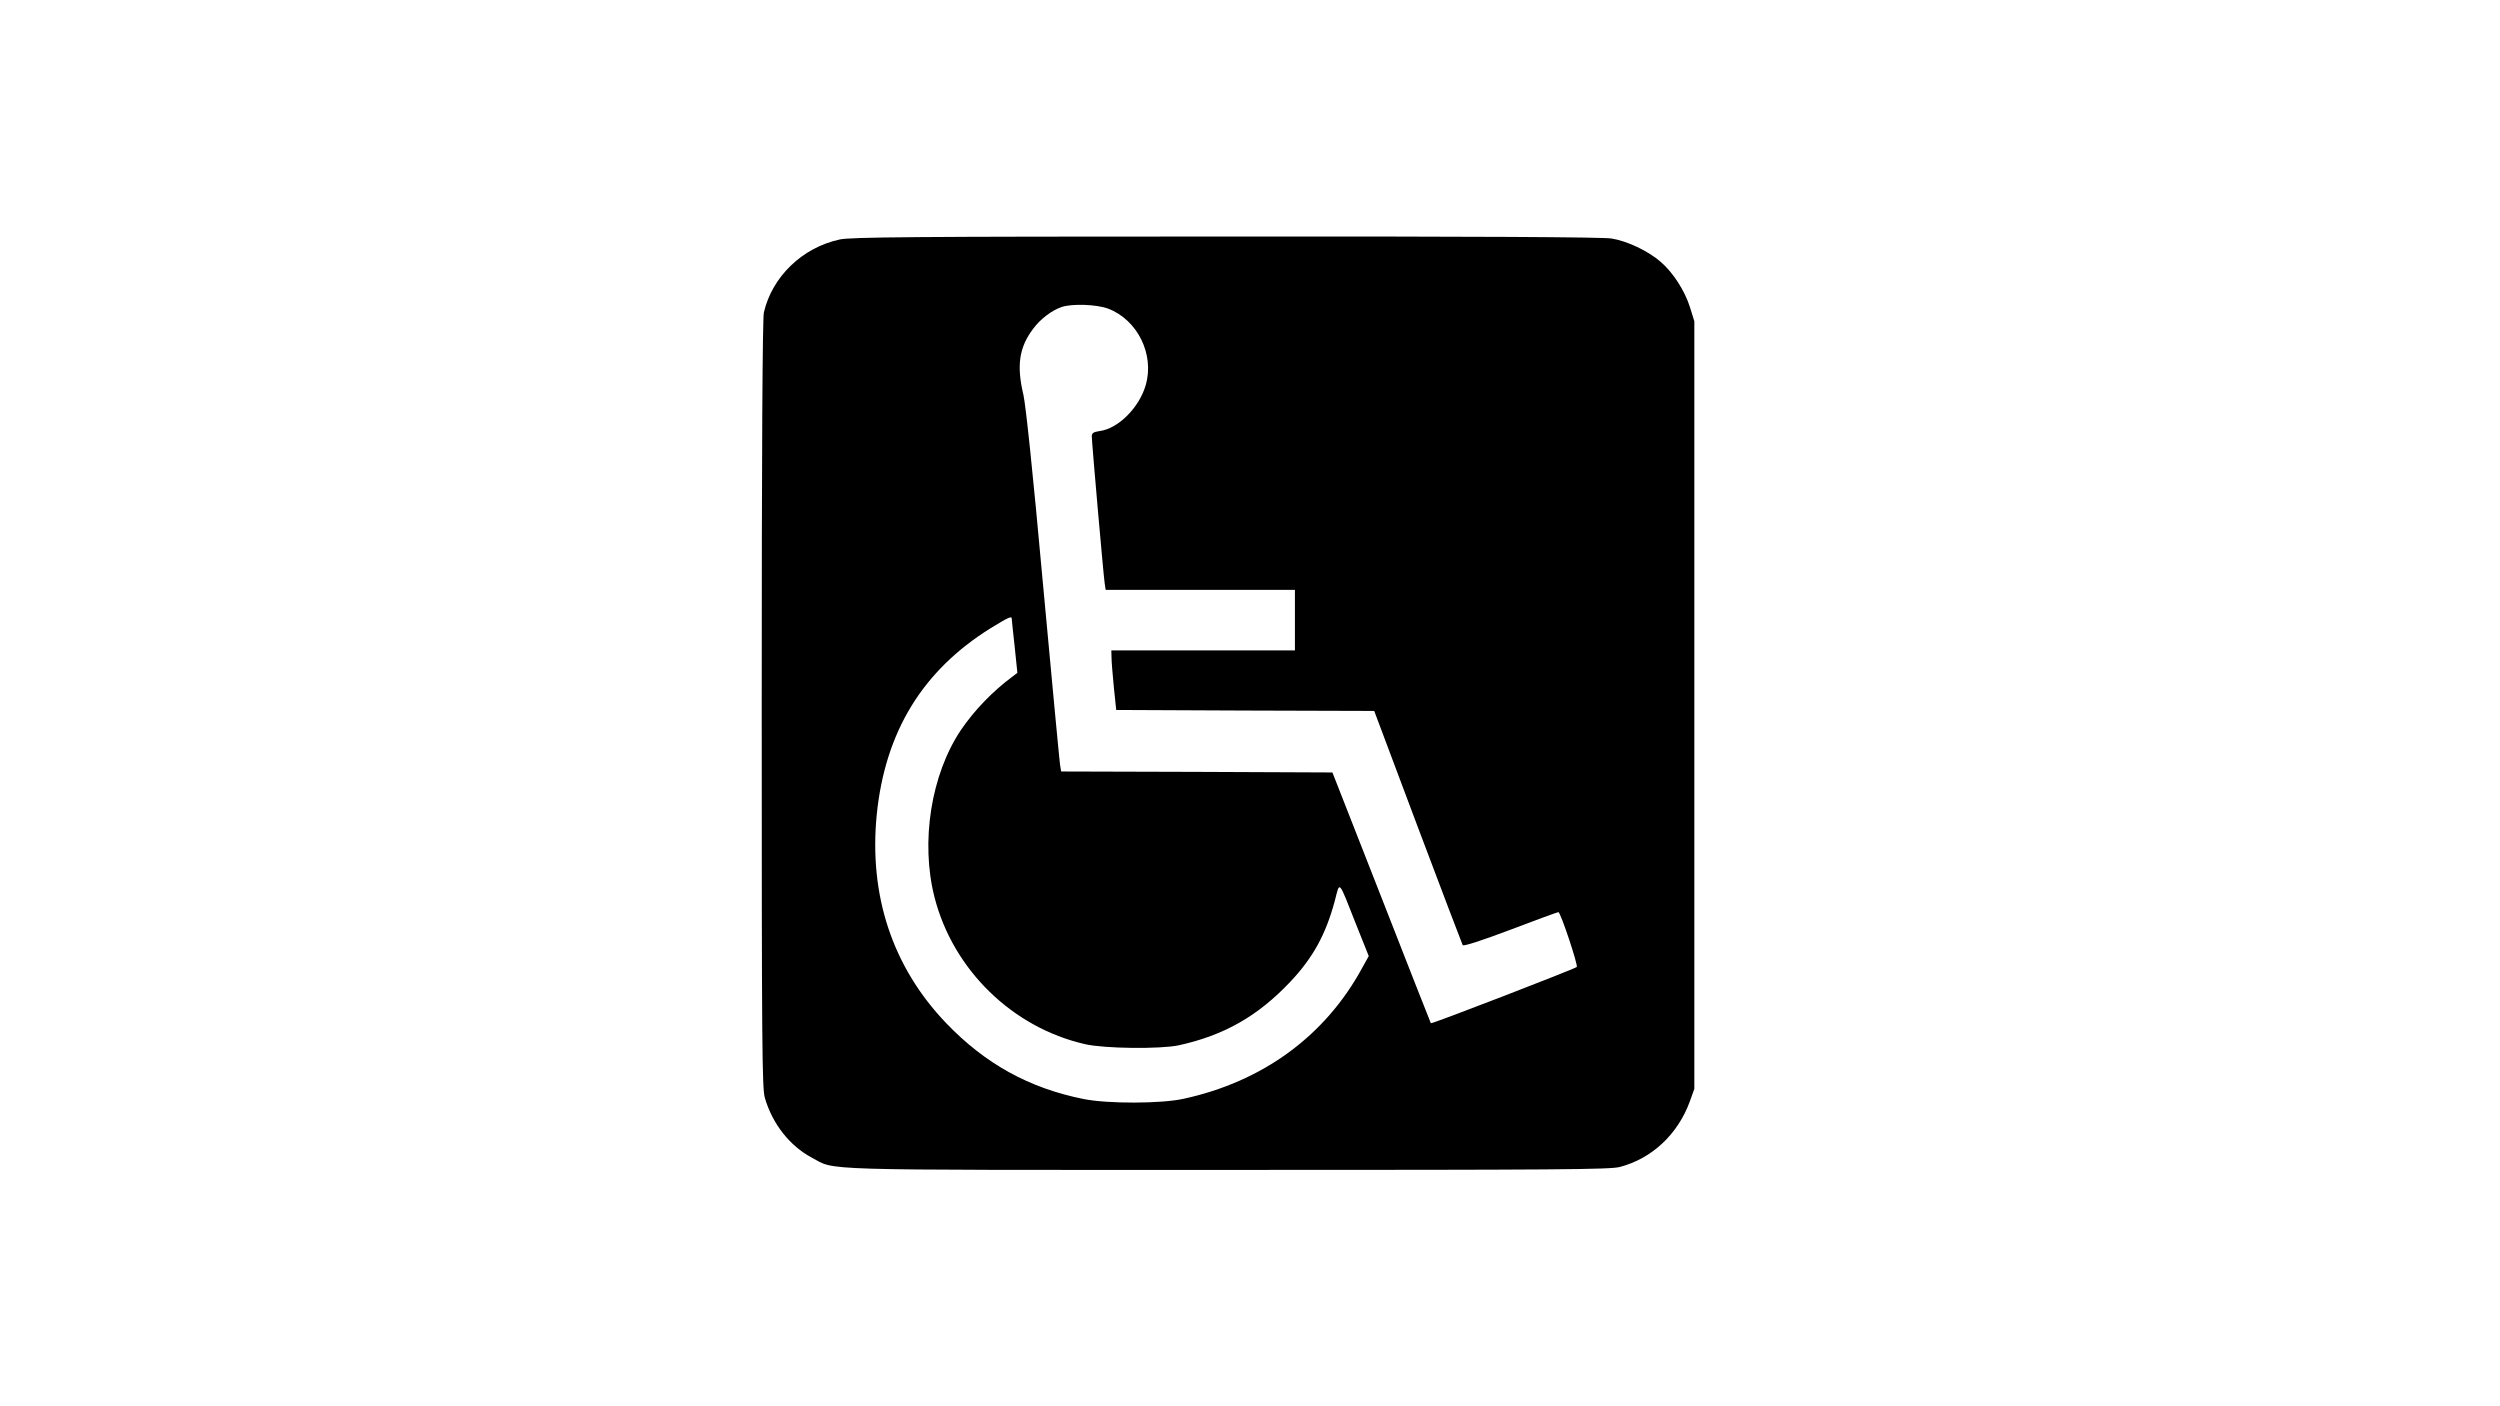 <?xml version="1.0" standalone="no"?>
<!DOCTYPE svg PUBLIC "-//W3C//DTD SVG 20010904//EN"
 "http://www.w3.org/TR/2001/REC-SVG-20010904/DTD/svg10.dtd">
<svg version="1.0" xmlns="http://www.w3.org/2000/svg"
 width="1280pt" height="720pt" viewBox="0 0 1280 720"
 preserveAspectRatio="xMidYMid meet">
<g transform="translate(0,720) scale(0.1,-0.1)"
fill="#000000" stroke="none">
<path d="M4300 5974 c-192 -41 -347 -191 -389 -374 -7 -30 -11 -696 -11 -2006
0 -1766 2 -1966 16 -2015 39 -134 128 -246 240 -306 127 -67 -23 -63 2129 -63
1697 0 1958 2 2008 15 165 43 298 168 359 336 l23 64 0 1965 0 1965 -22 71
c-27 86 -87 179 -151 234 -63 55 -173 107 -252 119 -44 7 -686 11 -1975 10
-1603 0 -1920 -3 -1975 -15z m1373 -354 c151 -57 239 -235 193 -392 -33 -115
-141 -223 -236 -235 -32 -5 -40 -10 -40 -27 0 -31 60 -715 66 -753 l5 -33 484
0 485 0 0 -155 0 -155 -470 0 -470 0 1 -37 c0 -21 6 -90 12 -153 l12 -115 660
-3 661 -2 223 -594 c123 -327 227 -599 230 -605 4 -7 94 22 245 79 131 50 241
90 245 90 11 0 102 -273 94 -281 -11 -10 -743 -293 -747 -288 -1 2 -116 292
-253 644 l-251 640 -695 3 -694 2 -6 38 c-3 20 -42 435 -87 922 -53 585 -88
913 -100 968 -36 151 -22 244 50 339 37 50 94 93 145 111 53 18 178 14 238 -8z
m-493 -1587 c0 -5 7 -69 15 -143 l14 -135 -25 -19 c-100 -74 -194 -171 -263
-272 -154 -228 -209 -575 -136 -859 95 -370 398 -666 770 -751 98 -23 385 -26
480 -6 232 51 405 149 572 326 116 123 181 242 227 413 27 103 16 116 110
-122 l64 -160 -36 -65 c-189 -345 -507 -578 -913 -666 -114 -25 -386 -26 -511
-1 -279 56 -504 180 -705 390 -274 287 -395 653 -354 1067 43 423 234 736 582
953 91 56 109 64 109 50z"/>
</g>
</svg>
